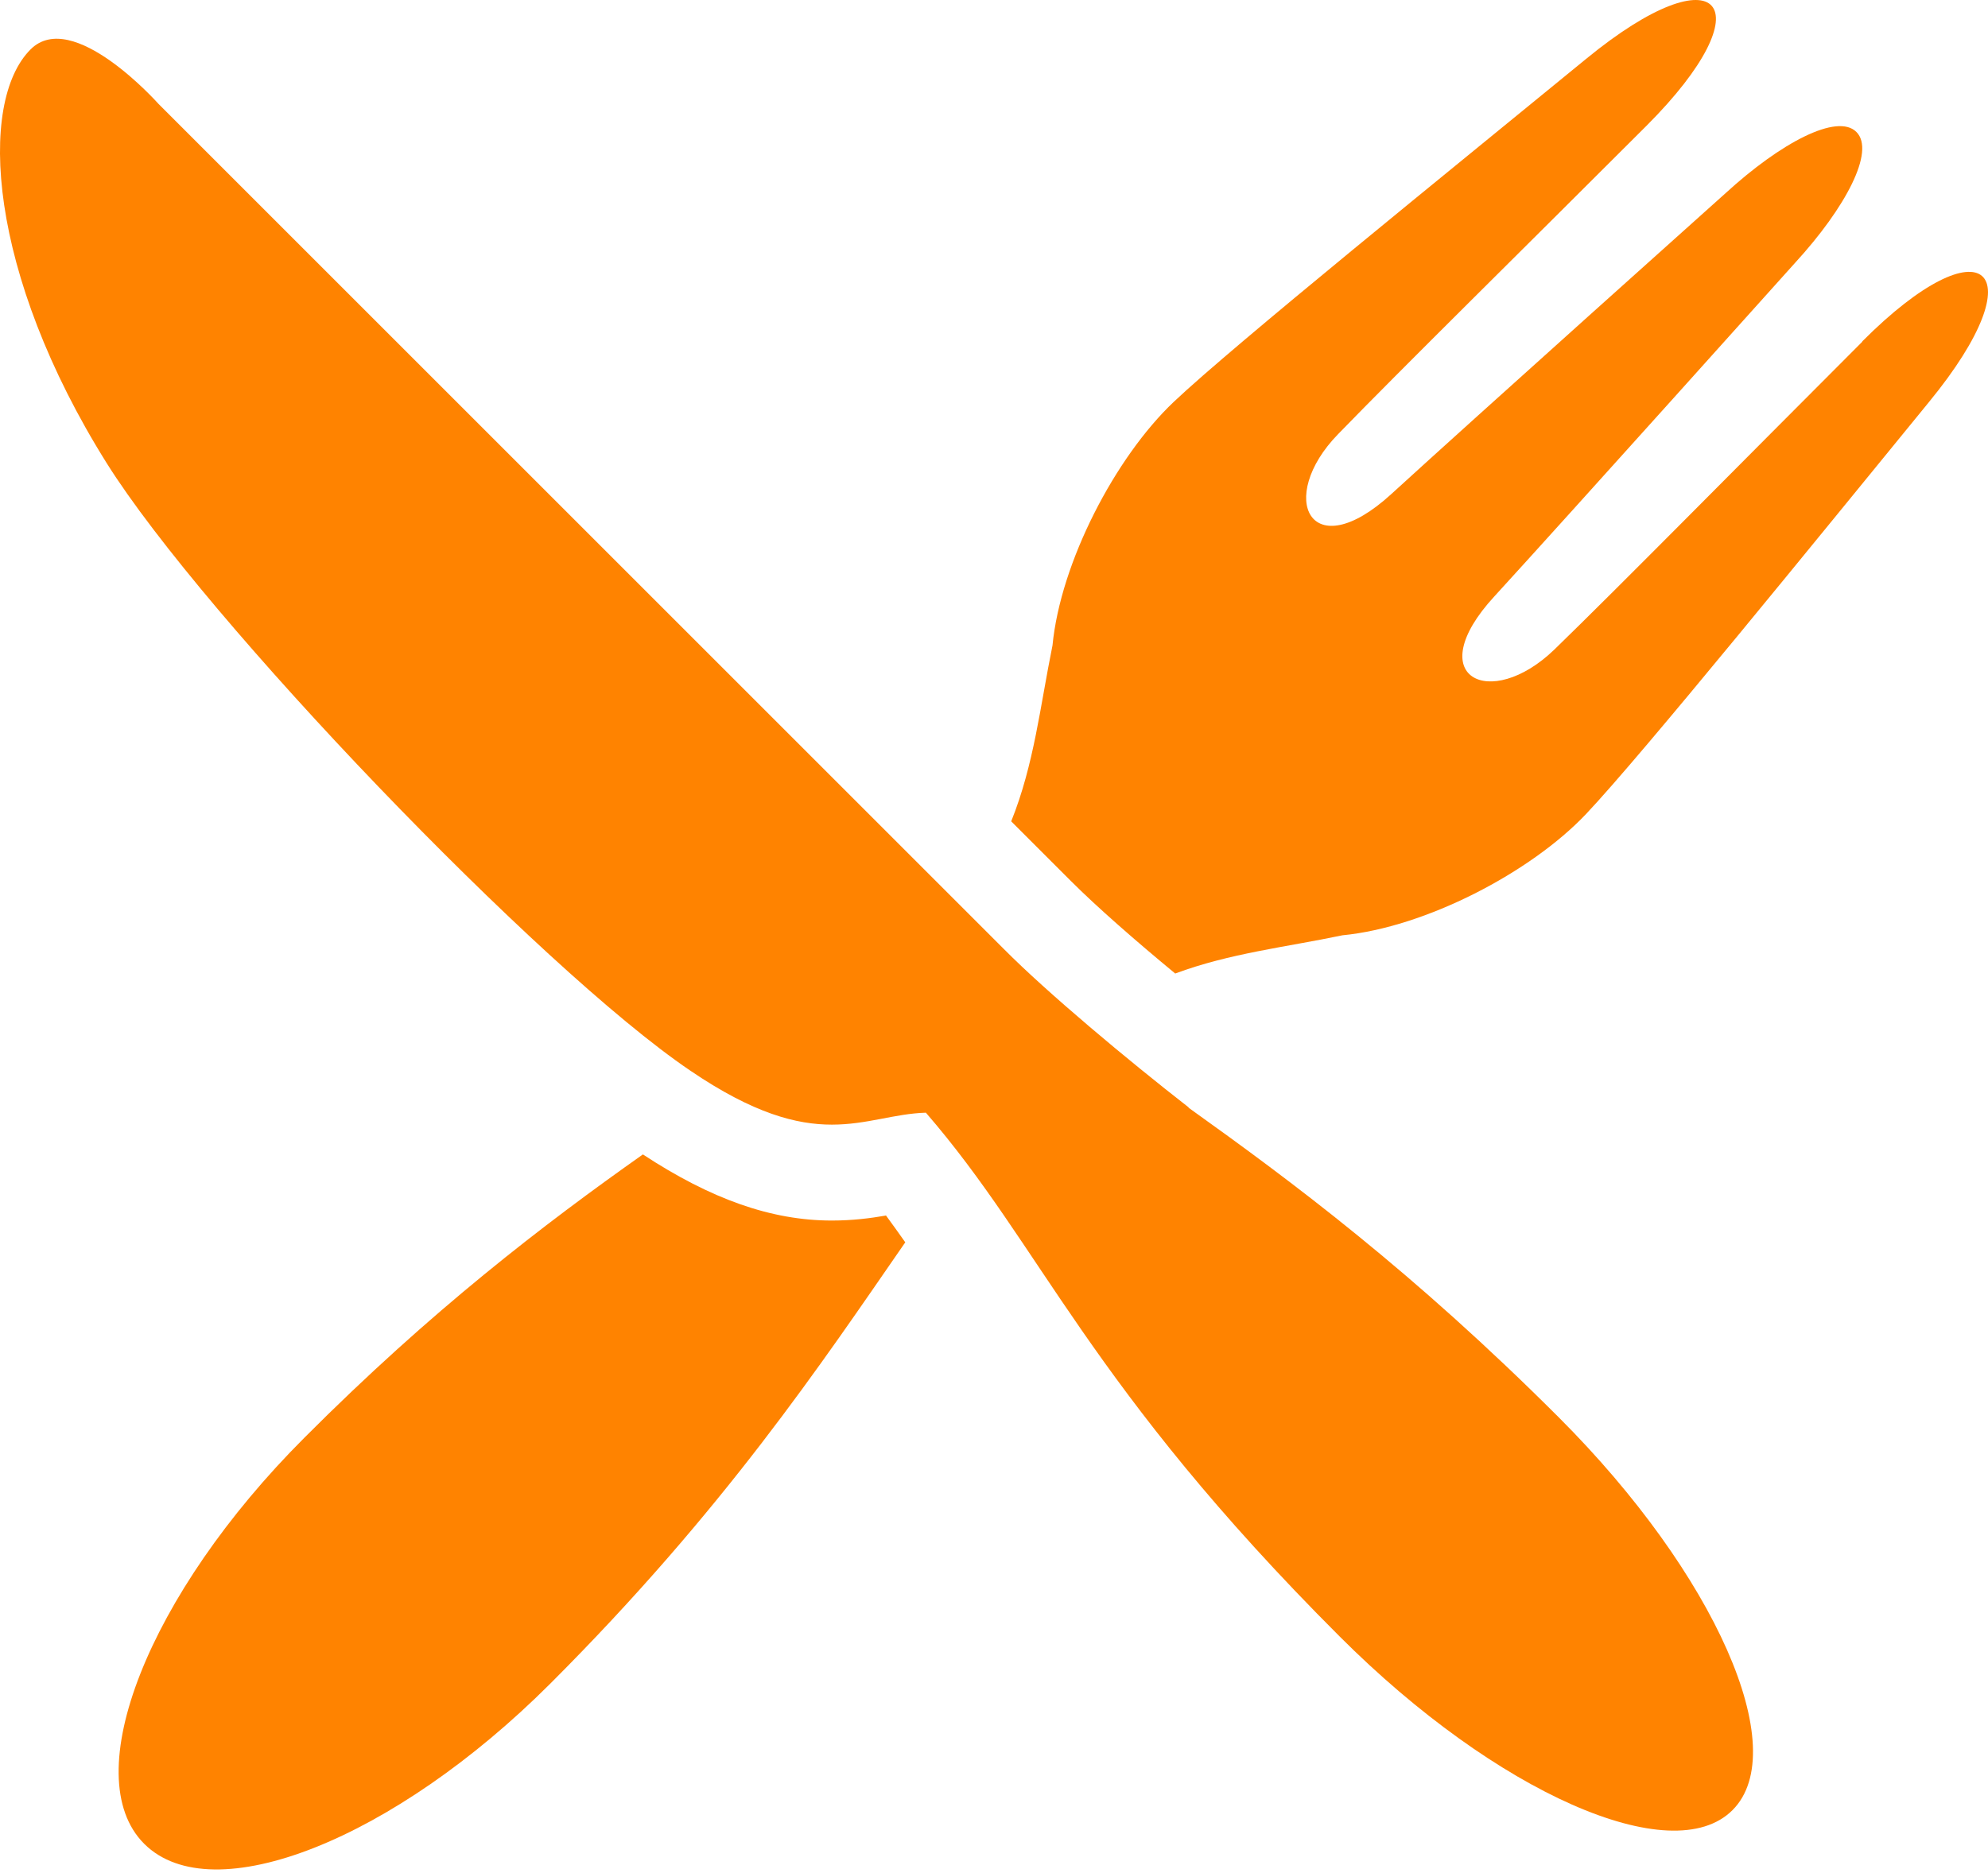 <svg xmlns="http://www.w3.org/2000/svg" width="52" height="49" fill="none" viewBox="0 0 52 49">
  <path fill="#FF8300" d="M23.168 31.804c-.4.07-.87.13-1.41.13-1.58 0-3.161-.56-4.942-1.73-2.591 1.83-5.532 4.08-8.854 7.412C3.871 41.708 2 46.47 3.771 48.24c1.78 1.781 6.532-.1 10.624-4.191 4.542-4.542 7.083-8.364 9.284-11.545-.17-.24-.34-.48-.51-.71v.01Zm25.55-22.87c-3.161 3.162-6.383 6.433-8.063 8.063-1.68 1.621-3.511.72-1.57-1.39 1.94-2.12 7.872-8.734 7.872-8.734 1.32-1.44 2.101-2.92 1.601-3.42-.5-.501-1.98.28-3.421 1.6 0 0-6.623 5.932-8.744 7.873-2.12 1.94-3.021.1-1.39-1.57 1.63-1.681 4.902-4.903 8.063-8.064 3.161-3.161 1.92-4.622-1.58-1.75-3.502 2.87-9.255 7.522-10.785 8.973-1.53 1.45-2.961 4.202-3.171 6.372-.32 1.571-.48 3.112-1.08 4.602l1.56 1.56c.67.671 1.7 1.572 2.73 2.422 1.421-.53 2.892-.69 4.373-1 2.17-.21 4.922-1.641 6.372-3.172 1.45-1.53 6.113-7.283 8.974-10.784 2.87-3.501 1.41-4.752-1.751-1.58h.01Z"/>
  <path fill="#FF8300" d="M31.091 28.973c-1.58-1.23-3.691-2.991-4.842-4.152L4.14 2.712S1.9.192.8 1.292C-.592 2.682-.312 7.164 2.79 12.116c2.54 4.052 11.334 13.235 15.266 15.896 3.311 2.251 4.512 1.15 6.162 1.1 3.042 3.512 4.222 7.104 10.825 13.706 4.091 4.092 8.693 6.123 10.274 4.542 1.58-1.58-.45-6.182-4.542-10.274-3.822-3.822-6.983-6.172-9.684-8.103v-.01Z"/>
</svg>
